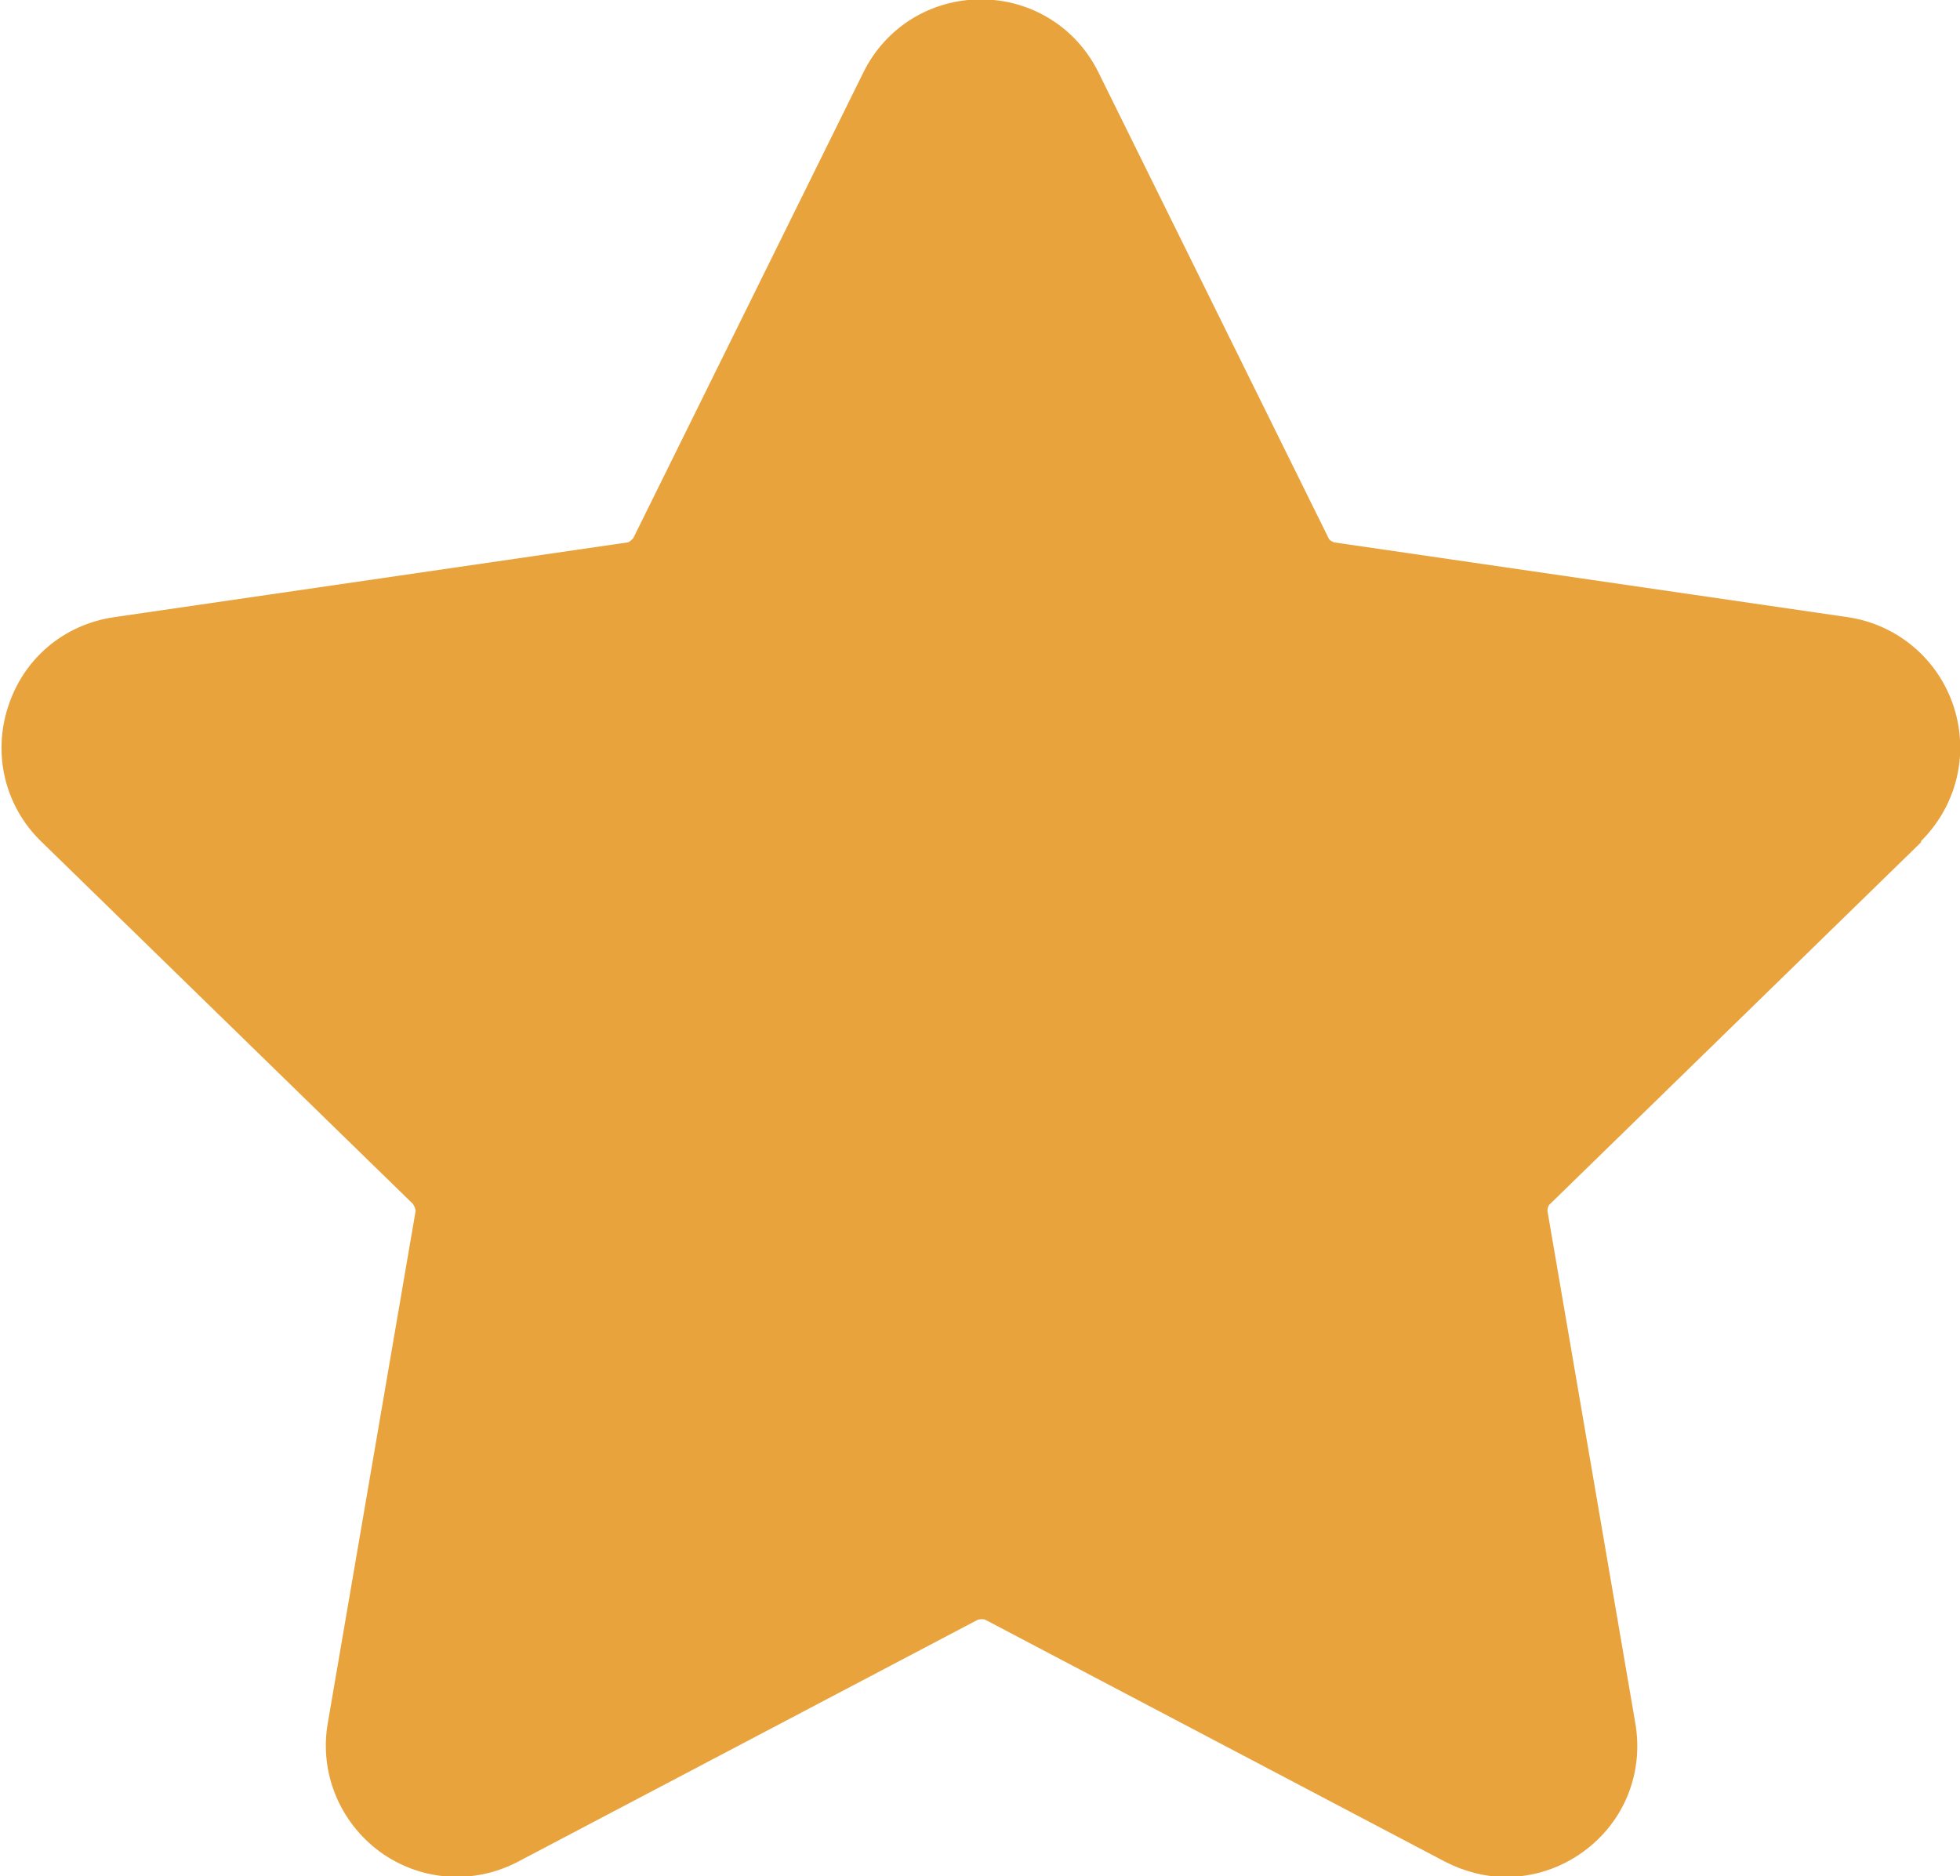 <?xml version="1.0" encoding="UTF-8"?>
<svg id="Layer_1" data-name="Layer 1" xmlns="http://www.w3.org/2000/svg" viewBox="0 0 31.69 30.34">
  <defs>
    <style>
      .cls-1 {
        fill: #e8a33d;
      }
    </style>
  </defs>
  <path class="cls-1" d="m31.05,13.61c.58-.57.79-1.4.54-2.18-.25-.77-.91-1.33-1.71-1.45l-8.31-1.21s-.08-.03-.09-.07l-3.72-7.53c-.36-.73-1.09-1.18-1.9-1.18s-1.54.45-1.9,1.18l-3.72,7.53s-.05.06-.09.07l-8.31,1.21c-.81.12-1.46.67-1.71,1.45-.25.77-.05,1.61.54,2.18l6.01,5.86s.04.07.04.11l-1.42,8.28c-.14.8.19,1.6.84,2.08.66.48,1.52.54,2.24.16l7.43-3.91s.08-.02.12,0l7.43,3.91c.31.16.65.25.99.25.44,0,.88-.14,1.25-.41.66-.48.98-1.27.84-2.08l-1.42-8.28s0-.08.04-.11l6.01-5.86Z"/>
</svg>